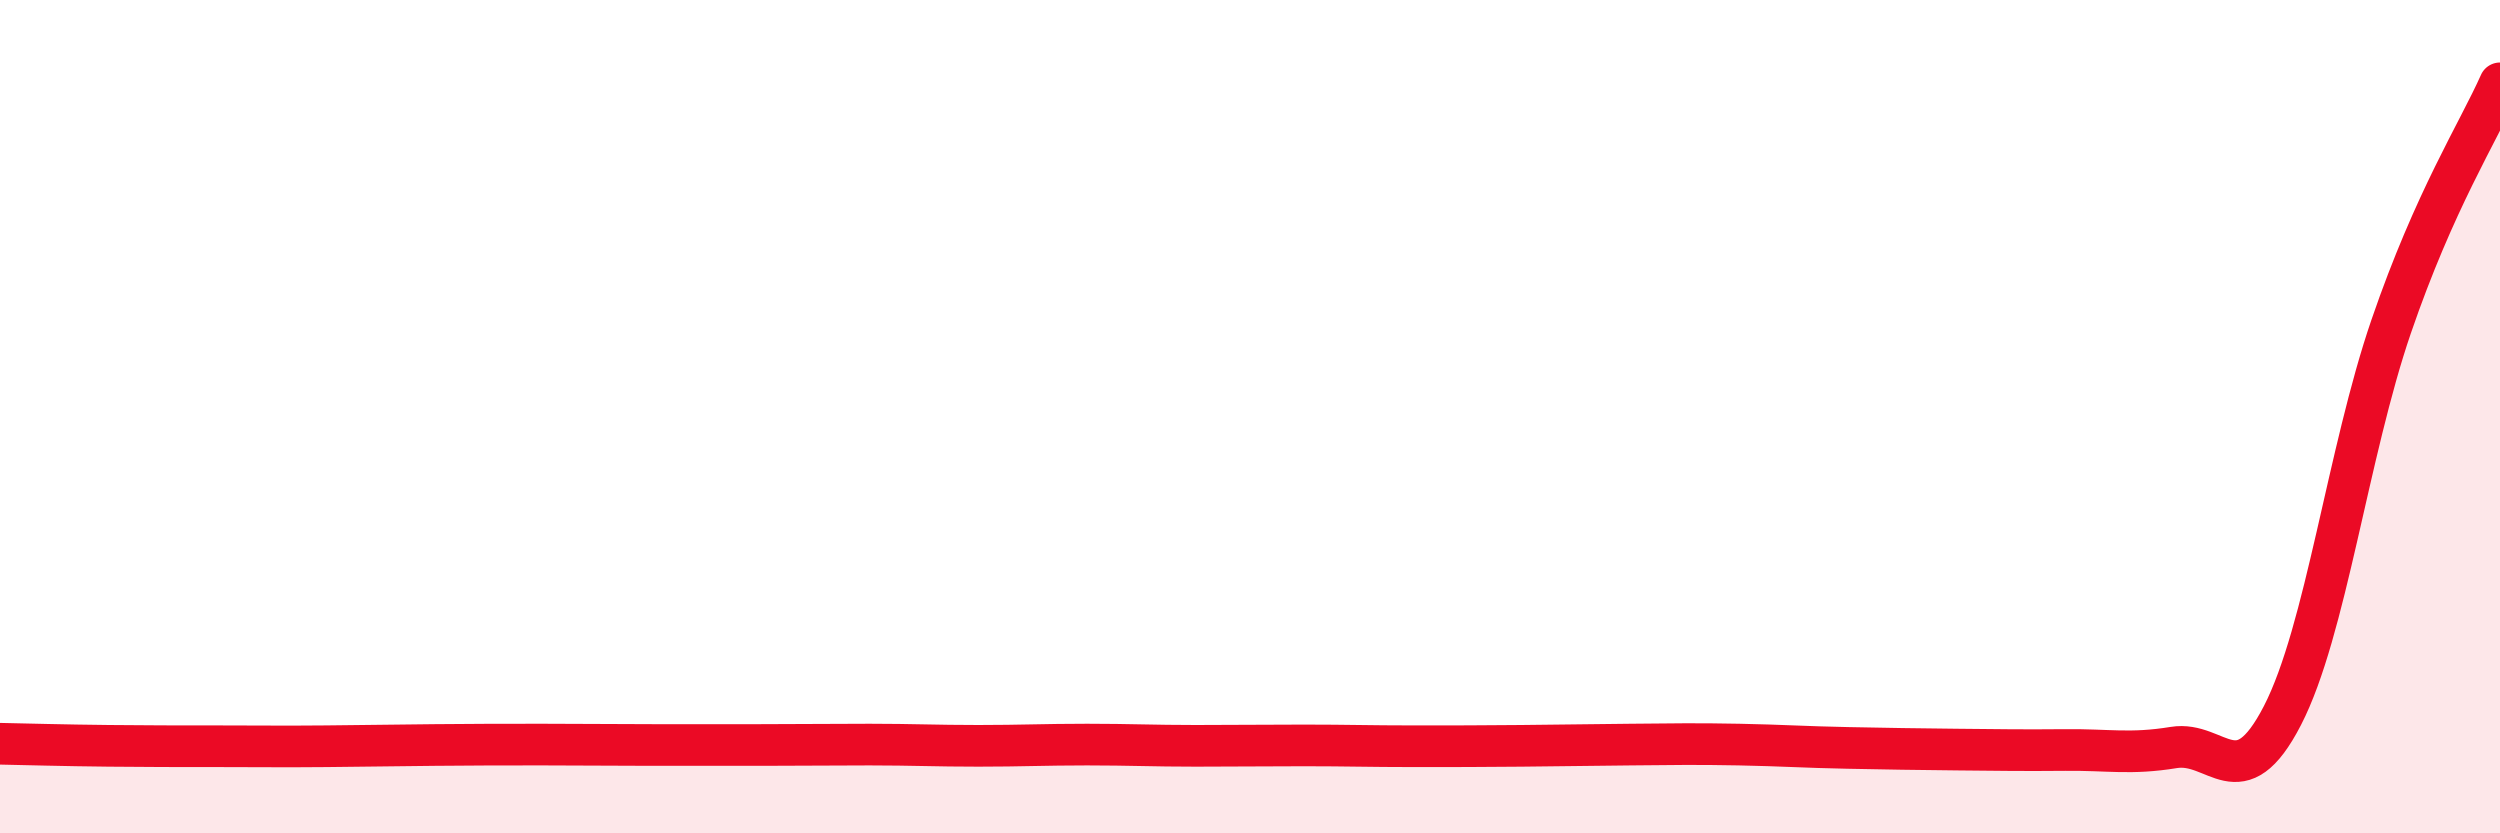 
    <svg width="60" height="20" viewBox="0 0 60 20" xmlns="http://www.w3.org/2000/svg">
      <path
        d="M 0,17.85 C 0.52,17.86 1.57,17.89 2.61,17.9 C 3.65,17.91 4.18,17.91 5.22,17.91 C 6.26,17.91 6.79,17.92 7.83,17.91 C 8.87,17.9 9.39,17.89 10.43,17.88 C 11.47,17.87 12,17.87 13.04,17.87 C 14.08,17.87 14.61,17.88 15.65,17.88 C 16.69,17.88 17.22,17.88 18.26,17.88 C 19.3,17.88 19.83,17.87 20.87,17.87 C 21.91,17.87 22.44,17.9 23.48,17.9 C 24.52,17.9 25.05,17.87 26.09,17.87 C 27.13,17.87 27.66,17.9 28.7,17.9 C 29.74,17.9 30.26,17.89 31.3,17.89 C 32.34,17.89 32.87,17.91 33.91,17.91 C 34.95,17.91 35.48,17.91 36.52,17.9 C 37.56,17.89 38.09,17.88 39.13,17.87 C 40.17,17.86 40.7,17.85 41.74,17.87 C 42.78,17.89 43.31,17.93 44.35,17.95 C 45.39,17.97 45.92,17.98 46.96,17.99 C 48,18 48.53,18.01 49.57,18 C 50.61,17.99 51.13,18.11 52.17,17.94 C 53.21,17.77 53.74,19.19 54.78,17.17 C 55.82,15.15 56.35,10.86 57.39,7.83 C 58.43,4.8 59.48,3.17 60,2L60 20L0 20Z"
        fill="#EB0A25"
        opacity="0.1"
        stroke-linecap="round"
        stroke-linejoin="round"
      />
      <path
        d="M 0,17.85 C 0.52,17.86 1.57,17.89 2.61,17.9 C 3.65,17.91 4.18,17.91 5.22,17.91 C 6.26,17.91 6.79,17.92 7.83,17.91 C 8.87,17.9 9.39,17.89 10.43,17.88 C 11.47,17.87 12,17.87 13.04,17.87 C 14.08,17.87 14.61,17.88 15.65,17.88 C 16.69,17.88 17.22,17.88 18.26,17.88 C 19.3,17.88 19.83,17.87 20.87,17.87 C 21.91,17.87 22.44,17.9 23.48,17.9 C 24.52,17.9 25.05,17.87 26.09,17.87 C 27.13,17.87 27.66,17.9 28.7,17.9 C 29.74,17.9 30.26,17.89 31.3,17.89 C 32.34,17.89 32.87,17.91 33.91,17.91 C 34.95,17.91 35.48,17.91 36.52,17.9 C 37.56,17.89 38.09,17.88 39.13,17.87 C 40.17,17.86 40.7,17.85 41.74,17.87 C 42.78,17.89 43.31,17.93 44.35,17.95 C 45.39,17.97 45.92,17.98 46.96,17.99 C 48,18 48.53,18.01 49.57,18 C 50.61,17.99 51.13,18.11 52.17,17.94 C 53.21,17.77 53.74,19.19 54.78,17.17 C 55.82,15.15 56.35,10.86 57.39,7.83 C 58.43,4.8 59.48,3.17 60,2"
        stroke="#EB0A25"
        stroke-width="1"
        fill="none"
        stroke-linecap="round"
        stroke-linejoin="round"
      />
    </svg>
  